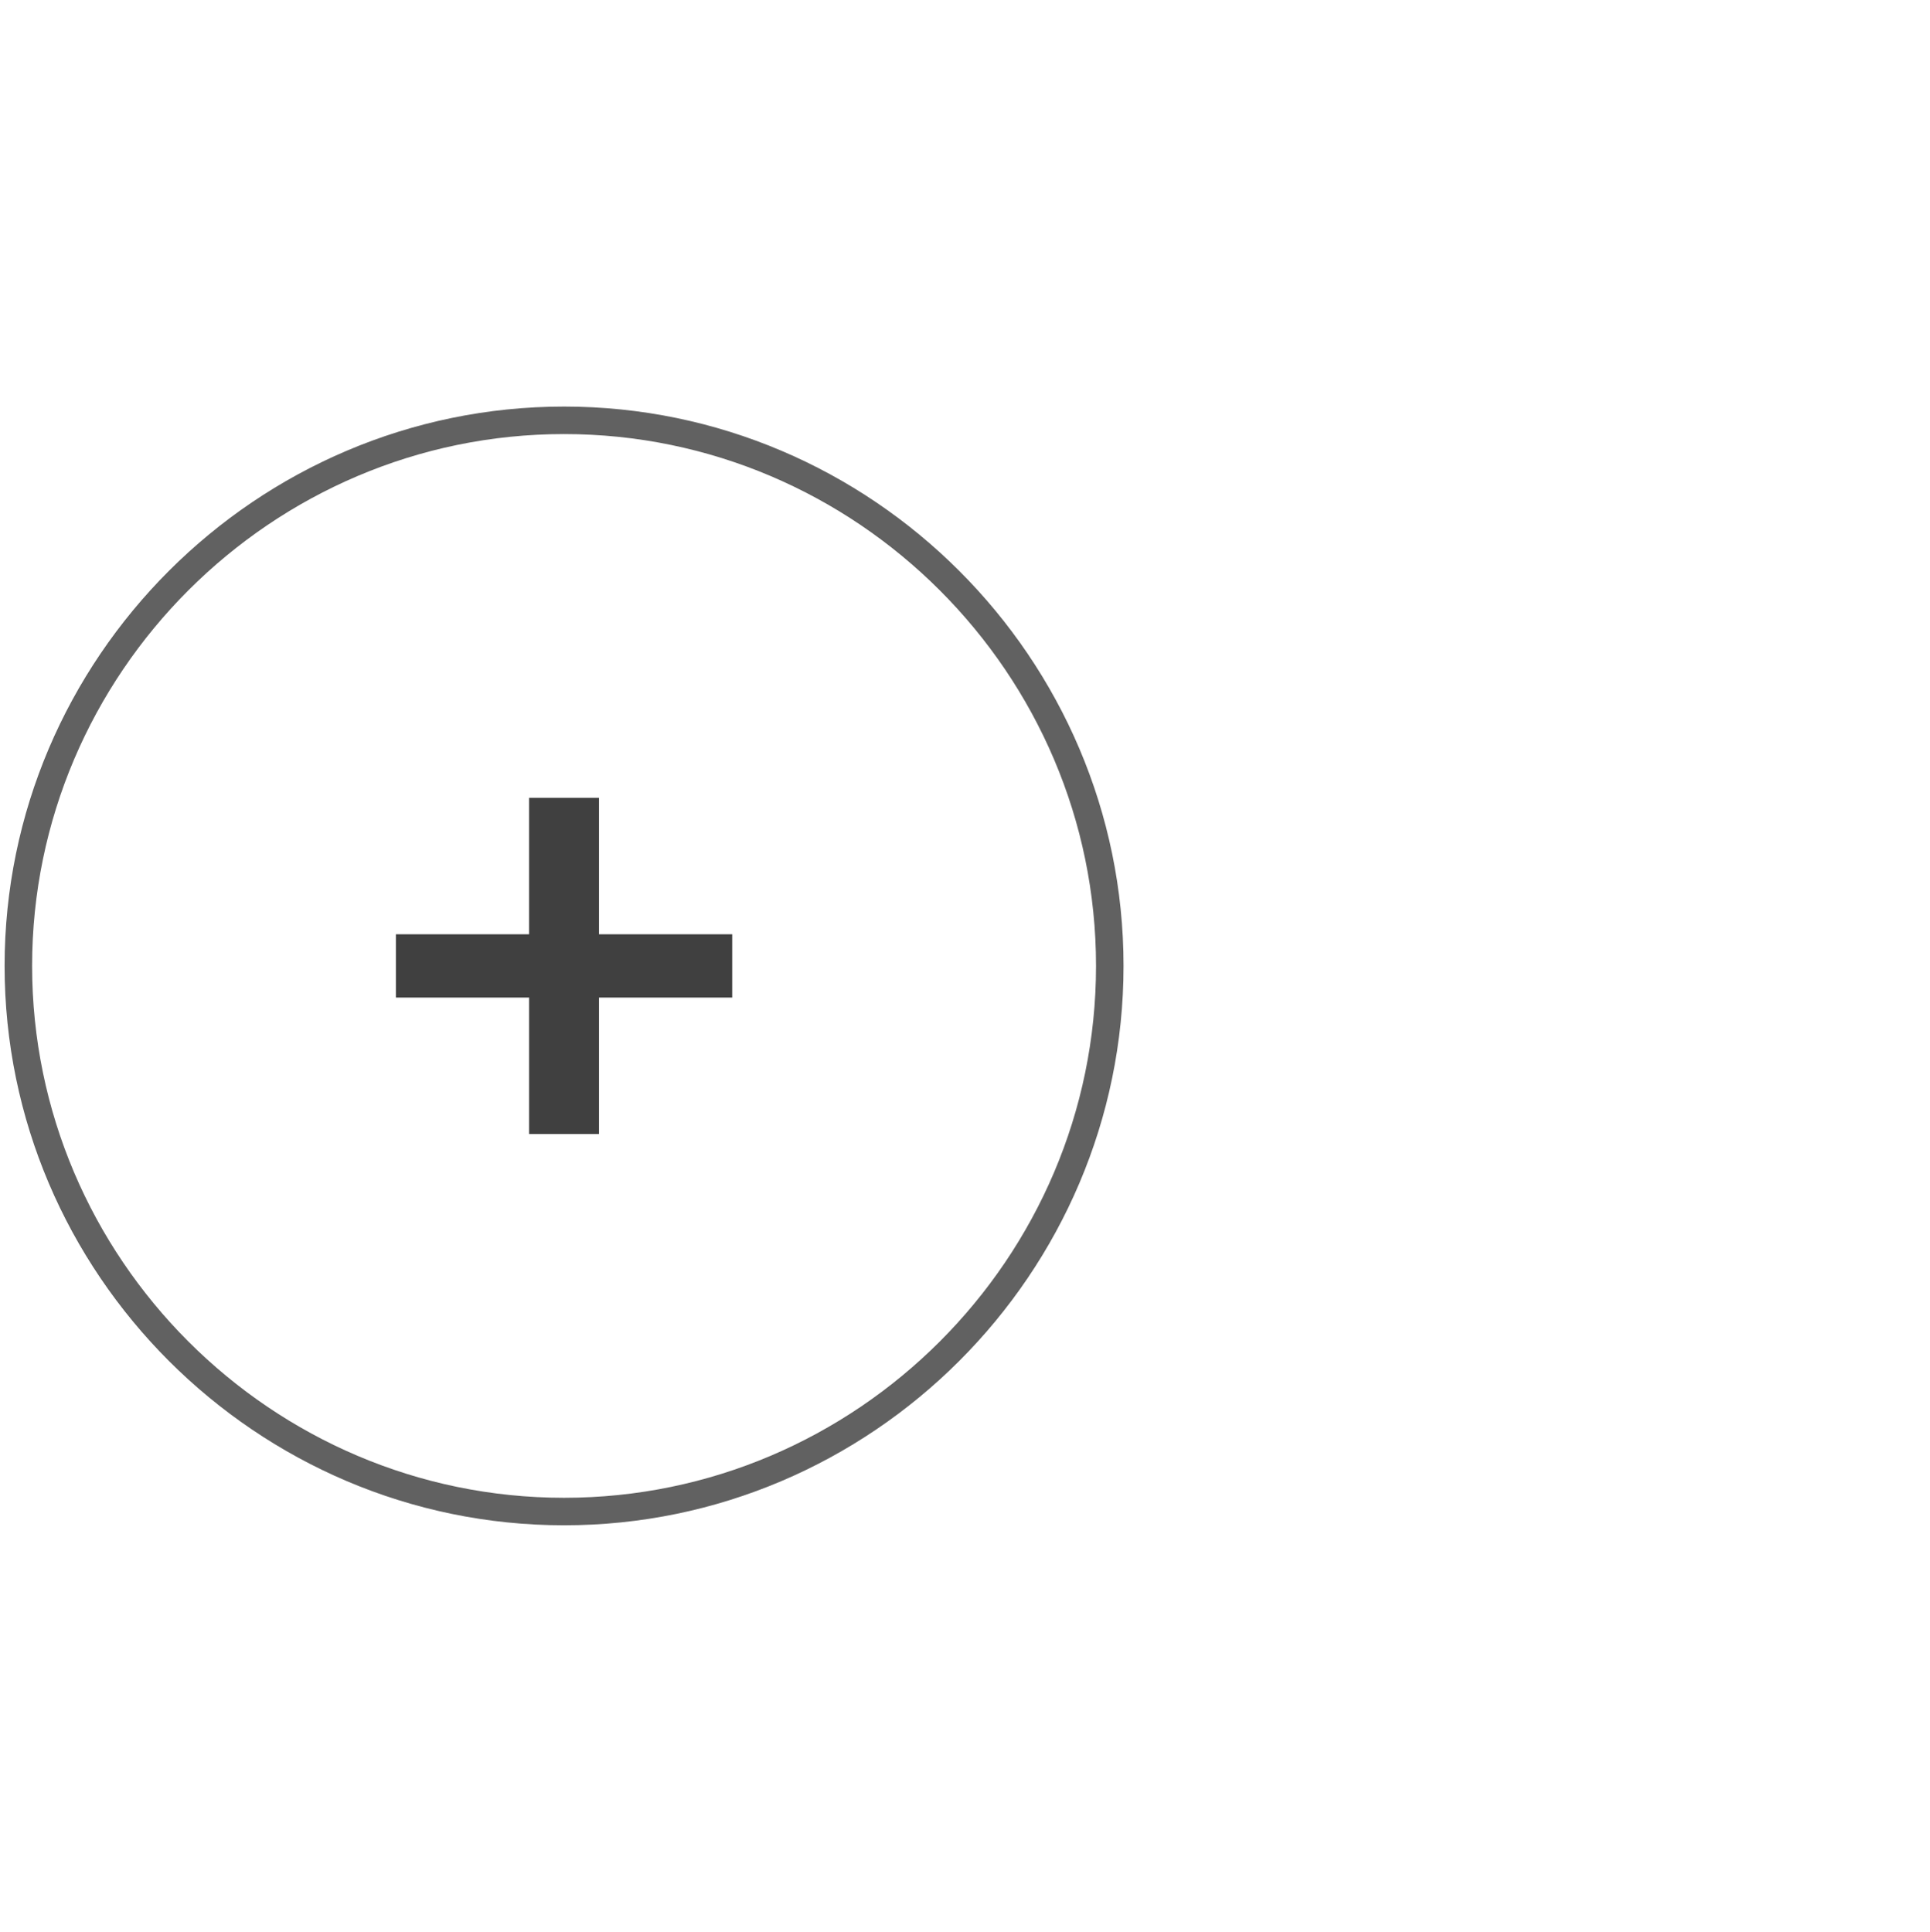 <?xml version="1.0" encoding="utf-8"?>
<!-- Generator: Adobe Illustrator 16.0.0, SVG Export Plug-In . SVG Version: 6.00 Build 0)  -->
<!DOCTYPE svg PUBLIC "-//W3C//DTD SVG 1.1//EN" "http://www.w3.org/Graphics/SVG/1.1/DTD/svg11.dtd">
<svg version="1.1" id="Layer_1" xmlns="http://www.w3.org/2000/svg" xmlns:xlink="http://www.w3.org/1999/xlink" x="0px" y="0px"
	 width="210.46px" height="210.698px" viewBox="0 0 210.46 210.698" enable-background="new 0 0 210.46 210.698"
	 xml:space="preserve">
<g>
	<path fill="#404040" d="M65.32,87.012v14.884h14.526v6.904H65.32v14.885h-7.623V108.8H43.171v-6.904h14.525V87.012H65.32z"/>
</g>
<path fill="none" stroke="#616161" stroke-width="3" stroke-miterlimit="10" d="M61.511,164.855L61.511,164.855
	c-32.729,0-59.51-26.776-59.51-59.51c0-32.728,26.78-59.503,59.51-59.503c32.73,0,59.507,26.775,59.507,59.503
	C121.018,138.079,94.241,164.855,61.511,164.855z"/>
</svg>
